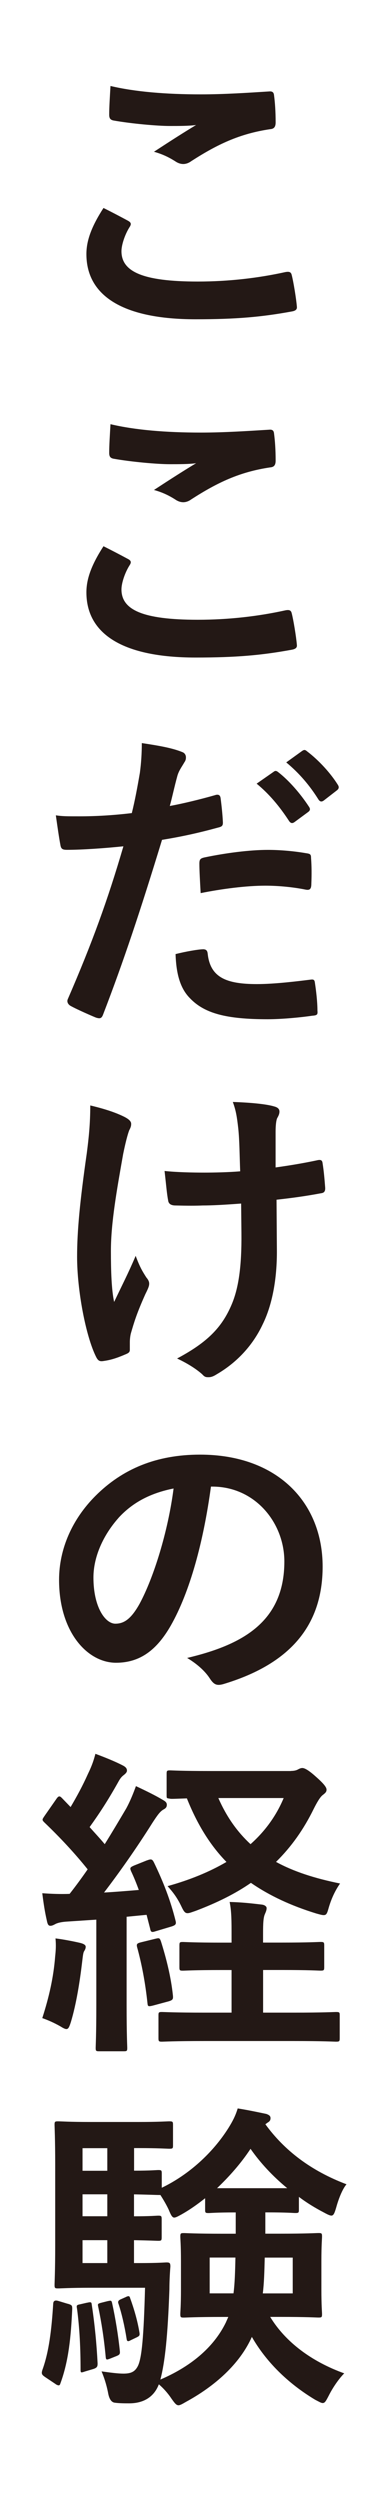 <?xml version="1.0" encoding="UTF-8"?><svg id="_レイヤー_2" xmlns="http://www.w3.org/2000/svg" viewBox="0 0 89 581"><g id="_デザイン"><rect width="89" height="581" style="fill:#fff;"/><path d="M29.87,51.33c.68.38.75.75.38,1.35-1.12,1.72-1.95,4.2-1.95,5.7,0,4.72,4.87,7.05,17.77,7.05,7.27,0,14.17-.83,20.32-2.18,1.05-.22,1.43,0,1.58.68.38,1.42,1.05,5.47,1.2,7.35.08.68-.38.98-1.27,1.12-6.97,1.27-12.82,1.8-22.35,1.8-16.8,0-25.42-5.4-25.42-15.15,0-3.07,1.12-6.3,3.98-10.72,1.95.97,3.82,1.95,5.77,3ZM46.82,21.93c5.48,0,11.1-.38,15.9-.68.75-.07,1.05.23,1.12.83.23,1.72.38,3.82.38,6.37,0,1.05-.38,1.5-1.27,1.57-7.12,1.05-12.3,3.52-18.37,7.42-.6.45-1.27.68-1.88.68-.52,0-1.05-.15-1.58-.45-1.5-.97-3.07-1.8-5.25-2.4,3.9-2.55,7.2-4.65,9.82-6.22-1.65.23-3.98.23-6.15.23-2.85,0-8.92-.53-13.12-1.28-.67-.15-.98-.45-.98-1.35,0-1.8.15-3.97.3-6.67,5.7,1.35,12.9,1.95,21.07,1.95Z" style="fill:#231815;"/><path d="M29.87,129.93c.68.38.75.75.38,1.35-1.12,1.72-1.95,4.2-1.95,5.7,0,4.72,4.87,7.05,17.77,7.05,7.27,0,14.17-.82,20.32-2.17,1.05-.23,1.43,0,1.58.68.38,1.42,1.05,5.47,1.2,7.35.08.67-.38.97-1.27,1.12-6.97,1.27-12.82,1.8-22.35,1.8-16.8,0-25.42-5.4-25.42-15.15,0-3.07,1.12-6.3,3.98-10.72,1.95.98,3.82,1.95,5.77,3ZM46.82,100.53c5.48,0,11.1-.38,15.9-.67.75-.08,1.05.23,1.12.82.23,1.72.38,3.82.38,6.37,0,1.05-.38,1.5-1.27,1.57-7.12,1.05-12.3,3.52-18.37,7.42-.6.45-1.27.68-1.88.68-.52,0-1.05-.15-1.58-.45-1.5-.98-3.07-1.8-5.25-2.4,3.9-2.55,7.2-4.65,9.82-6.22-1.65.23-3.98.23-6.15.23-2.85,0-8.92-.53-13.12-1.28-.67-.15-.98-.45-.98-1.35,0-1.8.15-3.97.3-6.67,5.7,1.35,12.9,1.95,21.07,1.95Z" style="fill:#231815;"/><path d="M50.2,184.75c.83-.22,1.12.15,1.2.75.22,1.65.45,3.82.52,5.4.07.98-.15,1.2-1.12,1.43-4.65,1.27-8.47,2.1-13.05,2.85-5.1,16.65-8.92,28.12-13.72,40.57-.38,1.05-.83.98-1.65.75-.75-.3-4.42-1.88-6-2.77-.6-.38-.82-.97-.6-1.5,5.7-13.12,9.3-23.02,12.97-35.55-4.35.45-9.6.82-13.12.82-1.12,0-1.42-.23-1.57-1.2-.3-1.57-.67-4.12-1.05-6.82,1.57.23,2.47.23,5.55.23,3.75,0,7.8-.23,12.15-.75.75-3,1.35-6.3,1.88-9.37.3-2.25.45-4.5.45-6.9,3.98.6,7.05,1.12,9.45,2.1.6.22.83.75.83,1.2,0,.3,0,.67-.38,1.2-.6,1.05-1.2,1.8-1.58,3-.75,2.7-1.27,5.25-1.8,7.12,2.92-.53,6.97-1.5,10.65-2.55ZM47.27,220.6c.75,0,1.05.3,1.12,1.05.6,5.47,4.27,7.05,11.47,7.05,4.2,0,9.6-.68,12.6-1.05.6-.07.82.08.9.68.3,1.95.6,4.5.6,6.52.08.9,0,1.12-1.2,1.2-2.55.38-7.05.82-10.42.82-9.6,0-14.7-1.35-18.07-4.87-2.4-2.4-3.22-5.92-3.37-10.27,2.32-.6,5.4-1.12,6.37-1.12ZM46.45,200.73c0-1.05.23-1.27,1.35-1.5,4.73-.98,10.27-1.72,14.62-1.72,2.92,0,6.15.3,8.77.75,1.05.15,1.28.23,1.28,1.12.15,1.88.15,3.98.07,6,0,1.27-.38,1.57-1.42,1.35-2.62-.53-6.07-.9-9.3-.9-4.5,0-10.2.75-15.07,1.73-.15-2.62-.3-5.32-.3-6.82ZM63.77,179.35c.38-.3.67-.23,1.12.15,2.32,1.8,5.02,4.8,7.12,8.02.3.45.3.82-.23,1.2l-3.15,2.32c-.52.38-.9.3-1.27-.22-2.25-3.45-4.65-6.3-7.57-8.7l3.98-2.77ZM70.45,174.48c.45-.3.68-.23,1.12.15,2.77,2.1,5.48,5.1,7.12,7.72.3.45.38.9-.23,1.35l-3,2.32c-.6.45-.97.22-1.27-.22-2.02-3.23-4.42-6.07-7.5-8.62l3.75-2.7Z" style="fill:#231815;"/><path d="M30.25,313.68c0,.52-.23.75-.97,1.05-2.25.97-3.6,1.35-5.17,1.57-.9.15-1.28-.08-1.73-.98-2.4-4.8-4.42-15.45-4.42-23.25,0-6.07.67-12.97,2.25-24,.45-3.45.82-6.82.82-11.17,3.45.82,5.92,1.65,7.88,2.62,1.2.6,1.65,1.12,1.65,1.65,0,.3,0,.68-.45,1.5-.38.97-.9,3-1.42,5.55-1.43,8.1-2.85,15.9-2.85,22.5,0,4.8.15,9.07.75,11.85,1.88-3.97,3.23-6.52,5.02-10.72,1.05,2.85,1.73,3.82,2.48,5.02.45.52.67.98.67,1.43,0,.52-.15.97-.9,2.47-2.02,4.5-2.62,6.52-3.38,9.15-.15.6-.23,1.43-.23,1.95v1.8ZM56.2,279.7c-3.98.3-6.82.45-9,.45-1.57.07-3.52.07-6.3,0-1.05,0-1.65-.38-1.73-1.2-.3-1.5-.45-3.52-.83-6.82,2.77.3,6.52.38,9.3.38,2.1,0,5.62-.07,8.32-.3-.15-3.75-.15-7.12-.45-9.97-.3-2.62-.52-4.12-1.27-6.15,4.42.15,7.95.52,9.67,1.05.82.22,1.2.6,1.2,1.2,0,.52-.22.98-.52,1.5-.23.45-.38,1.65-.38,3.15v8.32c3.23-.45,6.45-.98,9.6-1.65.9-.22,1.27-.07,1.35.68.3,1.88.45,3.67.6,5.62.07.97-.3,1.27-.98,1.35-3.6.68-6.9,1.12-10.35,1.5l.08,11.55c.07,6.97-1.12,12.97-3.3,17.4-2.32,4.95-6.07,8.92-10.72,11.62-.83.53-1.35.68-1.88.68-.6,0-.9,0-1.5-.68-1.35-1.2-3.3-2.47-5.85-3.67,7.05-3.75,10.42-7.2,12.67-12.45,1.65-3.82,2.4-8.92,2.32-16.72l-.07-6.82Z" style="fill:#231815;"/><path d="M49.15,345.48c-1.73,12.75-4.88,24.45-9.37,32.32-3.23,5.62-7.12,8.62-12.75,8.62-6.6,0-13.27-7.05-13.27-19.27,0-7.2,3.07-14.1,8.47-19.5,6.3-6.3,14.25-9.6,24.37-9.6,18,0,28.57,11.1,28.57,26.02,0,13.95-7.87,22.72-23.1,27.3-1.57.45-2.25.15-3.22-1.35-.83-1.27-2.4-3-5.25-4.72,12.67-3,22.65-8.25,22.65-22.42,0-8.92-6.75-17.4-16.8-17.4h-.3ZM27.62,352.75c-3.6,4.05-5.85,9.07-5.85,13.87,0,6.9,2.77,10.72,5.1,10.72,1.95,0,3.6-.98,5.62-4.57,3.3-6.07,6.67-16.87,7.95-26.85-5.25,1.05-9.45,3.15-12.82,6.82Z" style="fill:#231815;"/><path d="M34.3,432.33c.98-.38,1.2-.23,1.58.52,2.17,4.5,3.82,8.7,5.02,13.5.22.82,0,1.05-.9,1.35l-3.75,1.12c-.9.3-1.12.22-1.27-.6l-.83-3.22-4.65.45v20.62c0,6.9.15,9.45.15,9.82,0,.75-.08.82-.83.82h-5.7c-.75,0-.83-.07-.83-.82,0-.45.15-2.92.15-9.82v-19.95l-6.82.45c-1.27.07-2.25.3-2.77.6-.3.15-.67.38-1.12.38-.53,0-.68-.52-.83-1.27-.45-1.95-.75-3.9-1.05-6.3,2.17.15,4.2.23,6.37.15,1.42-1.8,2.85-3.75,4.2-5.7-3-3.75-6.52-7.5-10.05-10.87-.3-.3-.45-.45-.45-.68s.23-.52.53-.97l2.62-3.75c.3-.45.52-.68.75-.68s.38.15.68.45l1.95,2.02c1.5-2.55,2.77-4.87,4.05-7.72.98-2.02,1.35-3.22,1.73-4.65,2.02.75,4.5,1.73,6.37,2.7.75.38.98.75.98,1.2,0,.38-.3.67-.67.98-.6.45-.9.82-1.43,1.8-2.32,4.12-4.27,7.12-6.6,10.35,1.2,1.35,2.4,2.62,3.52,3.97,1.73-2.77,3.38-5.55,5.02-8.32.9-1.65,1.65-3.52,2.25-5.17,2.25,1.05,4.57,2.18,6.3,3.22.68.38.9.68.9,1.12,0,.52-.23.82-.83,1.12-.75.45-1.35,1.27-2.48,3-3.82,6.07-7.87,11.77-11.32,16.27,2.7-.15,5.4-.38,8.1-.6-.52-1.43-1.12-2.93-1.8-4.35-.3-.75-.3-.9.75-1.35l3-1.2ZM12.85,454.68c.15-1.42.23-2.55.08-4.2,1.88.22,4.5.75,5.77,1.05.9.23,1.27.52,1.27.9s-.15.68-.38,1.05-.3,1.27-.45,2.47c-.52,4.42-1.35,9.75-2.62,13.95-.38,1.2-.6,1.65-1.05,1.65-.3,0-.75-.22-1.35-.6-1.58-.9-3-1.5-4.27-1.95,1.57-4.87,2.62-9.45,3-14.32ZM36.25,450.55c.9-.22.97-.15,1.27.68,1.2,3.82,2.32,8.17,2.77,12.52.07.82,0,1.05-.98,1.35l-3.6.97c-1.2.3-1.27.23-1.35-.52-.52-4.87-1.35-9.15-2.4-12.97-.23-.82,0-.97.9-1.2l3.38-.83ZM61.3,457.83v9.9h7.05c7.12,0,9.52-.15,9.9-.15.83,0,.9.08.9.75v5.32c0,.75-.07.83-.9.83-.38,0-2.77-.15-9.9-.15h-20.55c-7.2,0-9.6.15-10.05.15-.75,0-.83-.08-.83-.83v-5.32c0-.67.08-.75.83-.75.45,0,2.85.15,10.05.15h6.15v-9.9h-2.33c-6.37,0-8.55.15-9,.15-.75,0-.82-.07-.82-.82v-5.02c0-.75.07-.83.82-.83.45,0,2.62.15,9,.15h2.33v-1.65c0-3.3,0-5.62-.45-7.8,2.77.07,4.88.3,7.42.6.75.07,1.2.45,1.2.82,0,.45-.15.82-.38,1.35-.38.82-.45,2.1-.45,4.65v2.02h4.35c6.38,0,8.55-.15,9-.15.82,0,.9.08.9.83v5.02c0,.75-.08.82-.9.82-.45,0-2.62-.15-9-.15h-4.35ZM67.75,411.56c.83,0,1.35-.15,1.73-.38.3-.15.6-.3.97-.3.53,0,1.5.53,3.15,2.02,1.88,1.65,2.48,2.48,2.48,3s-.23.75-.9,1.27c-.6.45-1.35,1.73-2.1,3.23-2.32,4.72-5.17,8.77-8.77,12.3,4.12,2.25,9,3.82,14.92,5.02-1.05,1.5-1.95,3.3-2.62,5.55-.38,1.35-.52,1.8-1.2,1.8-.38,0-.9-.15-1.73-.38-5.85-1.8-10.87-4.12-15.22-7.12-3.68,2.55-7.95,4.65-12.9,6.52-.9.3-1.42.53-1.87.53-.6,0-.9-.45-1.43-1.57-.97-2.02-1.88-3.22-3.22-4.72,5.17-1.43,9.75-3.3,13.72-5.62-3.82-3.9-6.82-8.77-9.22-14.77-2.55.08-3.6.15-3.9.08-.75-.15-.82,0-.82-.75v-5.02c0-.75.08-.82.82-.82.45,0,2.62.15,9.38.15h18.75ZM50.87,417.86c1.95,4.42,4.42,7.87,7.5,10.72,3.38-3,6-6.6,7.72-10.72h-15.22Z" style="fill:#231815;"/><path d="M15.78,535.38c.97.3,1.05.38,1.05,1.2-.3,6.52-.83,12-2.7,17.17-.15.45-.23.6-.45.6-.15,0-.45-.07-.83-.37l-2.25-1.5c-.9-.6-.98-.83-.75-1.65,1.57-4.27,2.17-9.45,2.55-15.52q.08-.9,1.12-.6l2.25.68ZM61.82,514.15v4.95h3.38c6.3,0,8.47-.15,9-.15.75,0,.83.07.83.82,0,.52-.15,1.95-.15,5.7v6.6c0,3.75.15,5.25.15,5.7,0,.75-.08.82-.83.82-.52,0-2.7-.15-9-.15h-2.25c3.6,5.92,9.75,10.42,17.25,13.12-1.2,1.2-2.62,3.22-3.6,5.17-.67,1.28-.9,1.73-1.42,1.73-.38,0-.83-.3-1.73-.75-6.52-3.9-11.55-9-14.77-14.62-2.85,6.37-8.7,11.47-15.3,15.07-.9.52-1.42.82-1.8.82-.52,0-.9-.52-1.65-1.57-.9-1.35-1.95-2.47-2.92-3.3-1.2,3.15-3.83,4.42-6.9,4.42-1.05,0-2.25,0-3.38-.15q-1.2-.15-1.57-2.4c-.38-1.88-.9-3.45-1.5-4.88,2.17.3,3.82.52,5.1.52,1.8,0,2.7-.45,3.38-1.8.9-1.88,1.35-6.82,1.65-18.15h-12.6c-5.02,0-6.9.15-7.65.15s-.83-.07-.83-.82c0-.52.15-3.22.15-9.22v-18.75c0-5.92-.15-8.77-.15-9.22,0-.75.08-.82.83-.82s2.62.15,7.65.15h11.1c4.57,0,6.67-.15,7.12-.15.82,0,.9.07.9.82v4.8c0,.68-.08.75-.9.75-.45,0-2.55-.15-7.12-.15h-1.05v5.25c3.82,0,5.25-.15,5.62-.15.75,0,.83.07.83.82v3.3c6.38-3.07,11.92-8.17,15.52-13.87.98-1.57,1.65-2.85,2.17-4.57,2.4.38,4.5.83,6.67,1.28.6.22.98.45.98.97,0,.45-.15.75-.68,1.05l-.52.38c4.42,6.07,10.57,10.8,18.9,13.95-.9,1.05-1.8,3.22-2.4,5.4-.38,1.28-.6,1.88-1.12,1.88-.38,0-.98-.3-1.8-.75-2.02-1.05-3.98-2.25-5.77-3.6v3c0,.67-.08.75-.83.75-.52,0-1.87-.15-6.67-.15h-.3ZM20.27,535.15c.98-.23,1.05-.15,1.12.52.68,4.5,1.12,9,1.35,13.57,0,.68-.08.98-.9,1.28l-2.02.6c-.9.3-1.05.38-1.05-.38,0-5.02-.22-9.6-.82-14.17-.15-.75-.15-.9.67-1.05l1.65-.38ZM25,504.48v-5.25h-5.77v5.25h5.77ZM25,515.05v-5.1h-5.77v5.1h5.77ZM25,525.93v-5.32h-5.77v5.32h5.77ZM25.07,534.78c.75-.15.9-.23,1.05.45.75,3.38,1.42,7.42,1.8,11.1.07.68,0,.9-.75,1.2l-1.5.6c-.82.3-.98.38-1.05-.45-.38-4.12-.98-8.02-1.73-11.55-.15-.68-.15-.75.67-.97l1.5-.38ZM29.35,533.8c.67-.3.83-.23.98.3.9,2.47,1.72,5.25,2.17,8.02.08.6,0,.75-.6,1.05l-1.42.68c-.67.38-.9.3-.98-.3-.45-2.85-1.12-5.85-1.95-8.32q-.15-.52.45-.82l1.35-.6ZM32.5,525.93c4.5,0,5.85-.15,6.3-.15.75,0,.9.15.9.97-.15,1.8-.23,3.75-.23,5.25-.38,10.95-1.05,17.02-2.1,21,6.82-2.92,12.3-7.27,15.22-13.2l.6-1.35h-1.35c-6.3,0-8.47.15-9,.15-.75,0-.83-.07-.83-.82,0-.53.15-1.95.15-5.7v-6.6c0-3.75-.15-5.17-.15-5.7,0-.75.08-.82.83-.82.52,0,2.7.15,9,.15h3.08v-4.95c-4.58,0-5.92.15-6.3.15-.75,0-.83-.08-.83-.75v-2.7c-1.8,1.43-3.6,2.7-5.47,3.75-.83.45-1.35.75-1.73.75-.45,0-.75-.52-1.27-1.8-.52-1.12-1.27-2.4-1.95-3.45h-.53c-.37,0-1.8-.07-5.62-.15v5.1c3.82,0,5.25-.15,5.62-.15.75,0,.83.07.83.9v4.12c0,.75-.08.83-.83.83-.37,0-1.8-.08-5.62-.15v5.32h1.27ZM48.85,524.65v8.32h5.55c.3-2.25.38-5.02.45-8.32h-6ZM66.92,508.53c-3.38-2.77-6.3-5.92-8.55-9.15-2.17,3.3-4.88,6.37-7.8,9.15h16.35ZM68.2,532.98v-8.32h-6.52c-.08,3.22-.15,5.92-.45,8.32h6.98Z" style="fill:#231815;"/></g></svg>